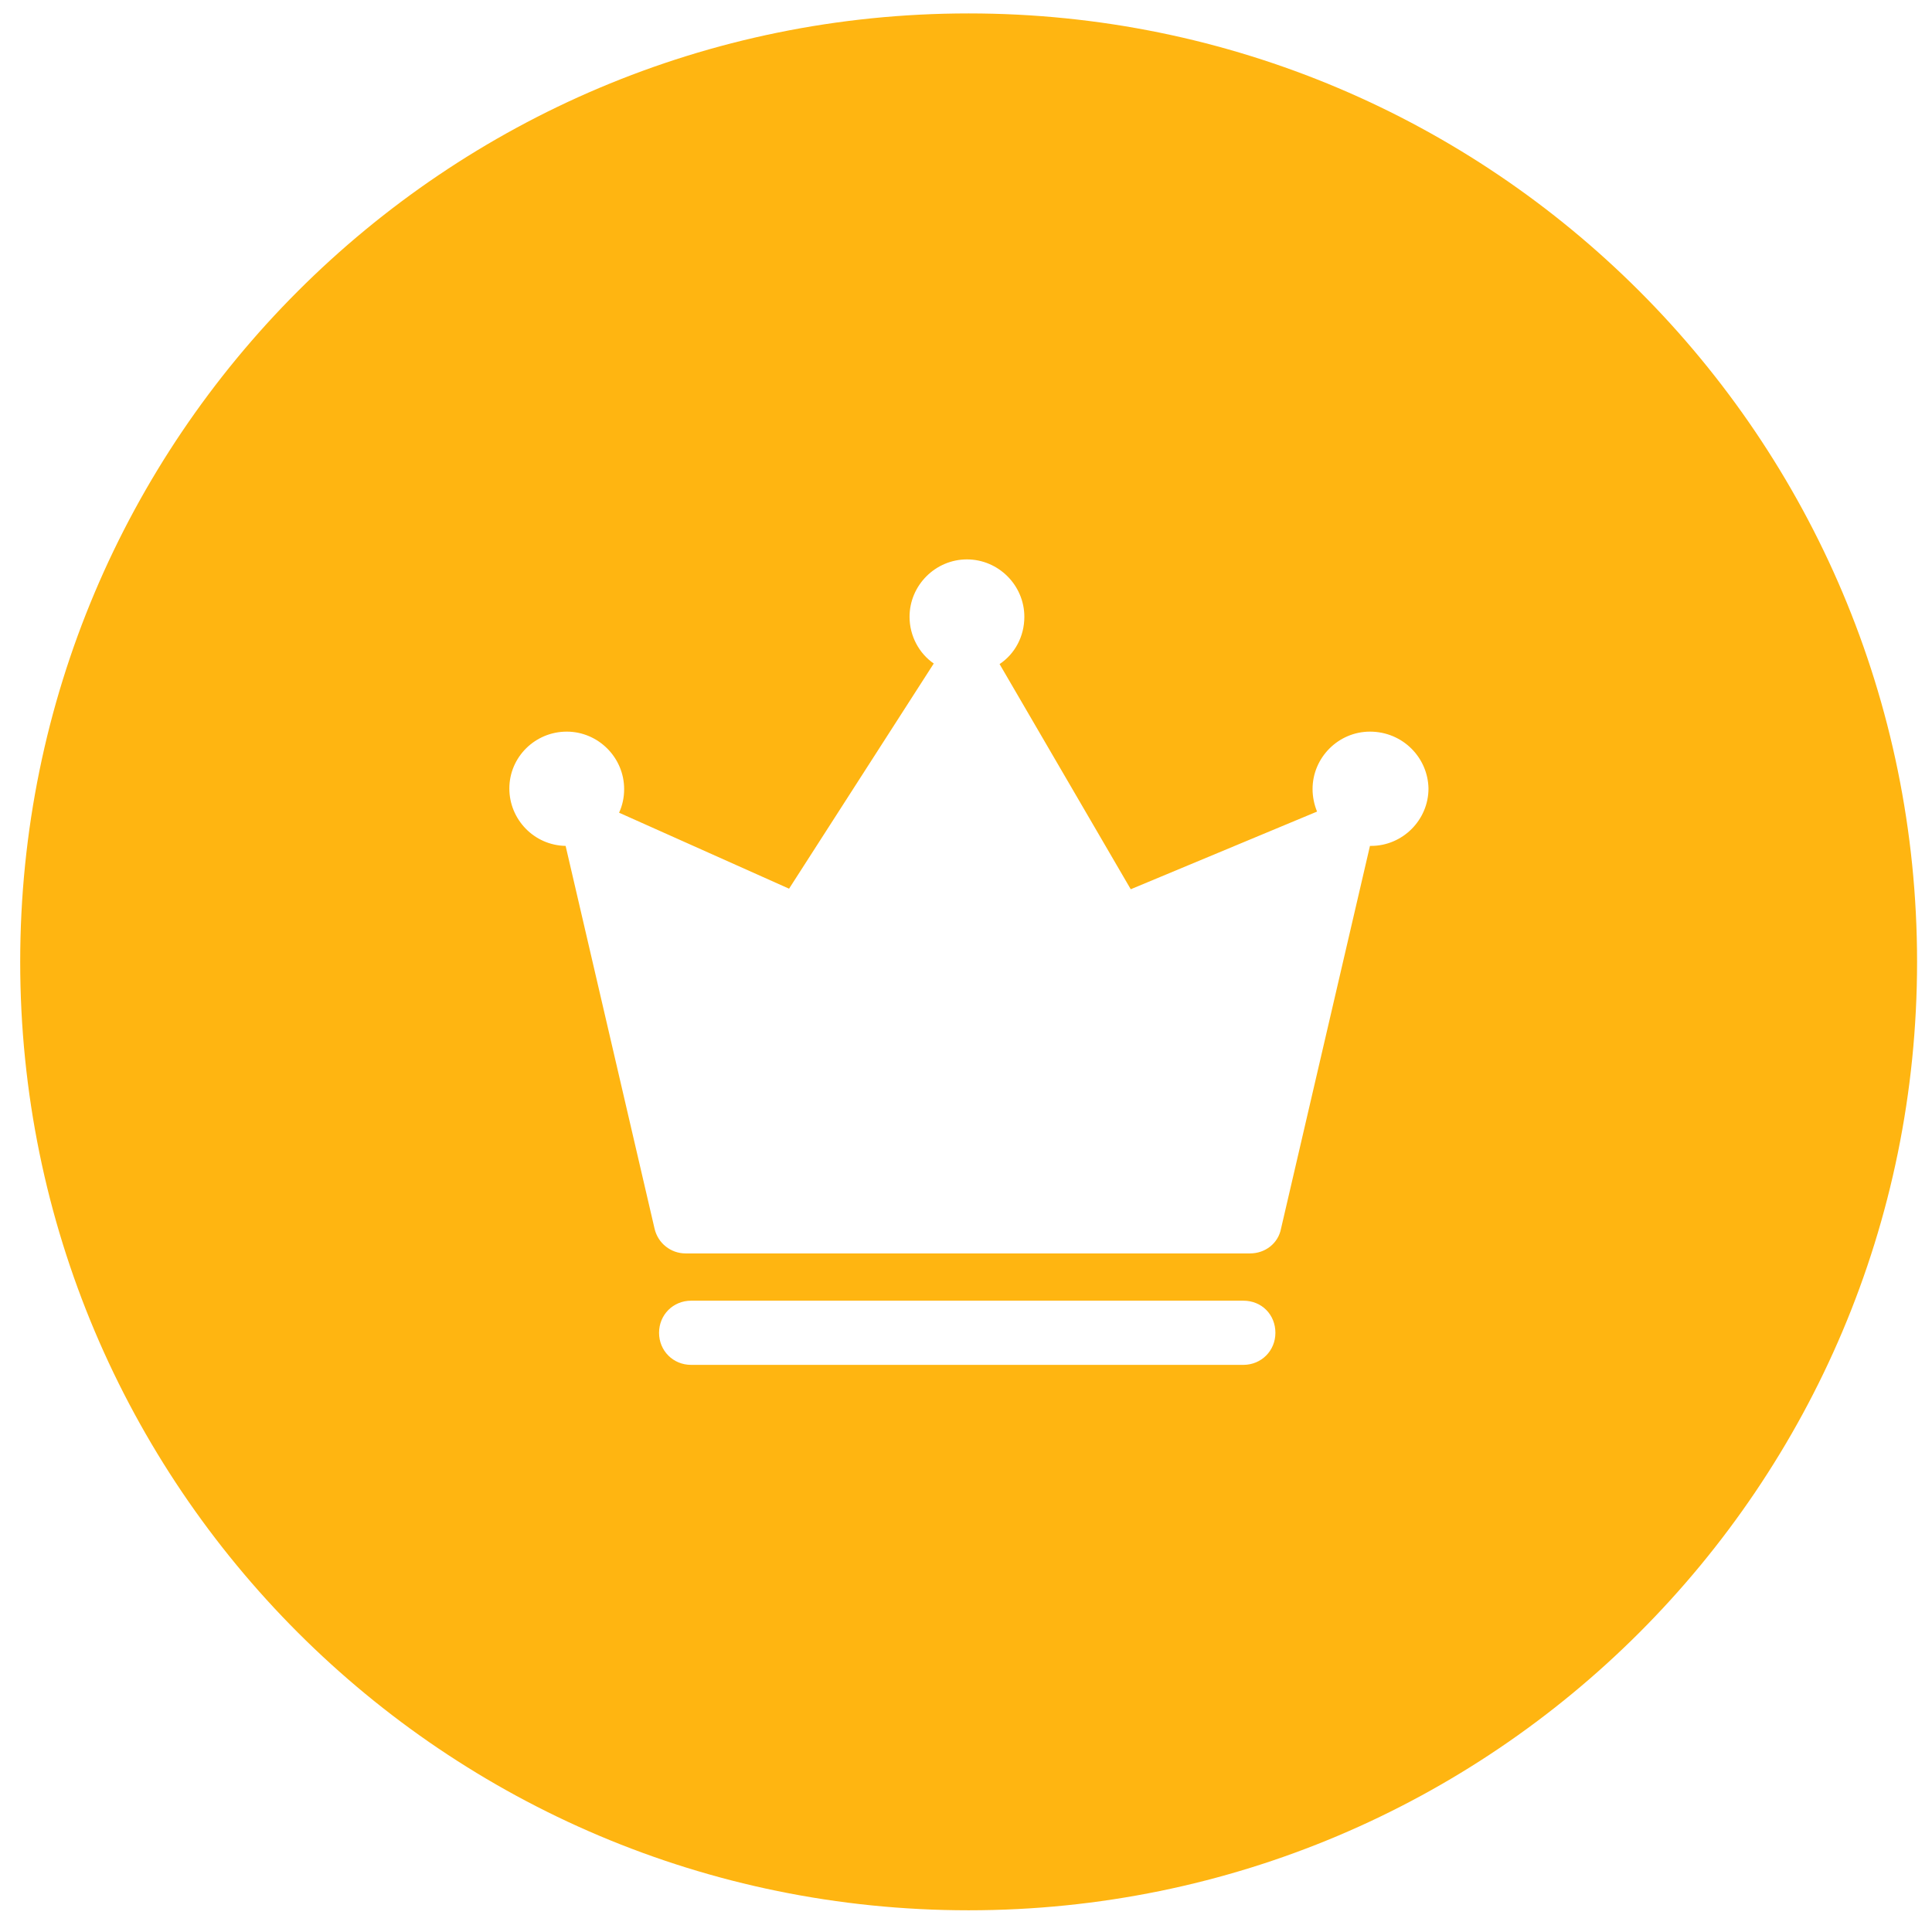 <?xml version="1.0" encoding="UTF-8"?>
<svg width="55px" height="55px" viewBox="0 0 55 55" version="1.1" xmlns="http://www.w3.org/2000/svg" xmlns:xlink="http://www.w3.org/1999/xlink">
    <title>VIP-fill备份</title>
    <defs>
        <filter id="filter-1">
            <feColorMatrix in="SourceGraphic" type="matrix" values="0 0 0 0 1 0 0 0 0 0.71 0 0 0 0 0.065 0 0 0 1 0"></feColorMatrix>
        </filter>
    </defs>
    <g id="U-Bolt-Pro-Max-web" stroke="none" stroke-width="1">
        <g id="VIP-fill备份" transform="translate(-273, -181)" filter="">
            <g transform="translate(273.575, 181.382)">
                <path d="M27,0 C12.082,0 0,12.082 0,27 C0,41.918 12.082,54 27,54 C41.918,54 54,41.918 54,27 C54,12.082 41.918,0 27,0 Z M34.82,38.473 L19.1,38.473 C18.588,38.473 18.187,38.072 18.187,37.56 C18.187,37.047 18.588,36.646 19.1,36.646 L34.82,36.646 C35.348,36.646 35.733,37.047 35.733,37.56 C35.733,38.072 35.332,38.473 34.82,38.473 Z M38.457,23.699 L38.425,23.699 L35.893,34.595 C35.813,35.012 35.445,35.3 35.012,35.3 L18.94,35.3 C18.523,35.3 18.155,35.012 18.059,34.595 L15.527,23.699 C14.63,23.683 13.925,22.946 13.925,22.065 C13.925,21.167 14.662,20.446 15.559,20.446 C16.456,20.446 17.193,21.183 17.193,22.081 C17.193,22.321 17.145,22.545 17.049,22.754 L21.888,24.917 L26.007,18.507 C25.59,18.219 25.318,17.722 25.318,17.177 C25.318,16.28 26.055,15.543 26.952,15.543 C27.849,15.543 28.586,16.28 28.586,17.177 C28.586,17.738 28.314,18.235 27.881,18.523 L31.615,24.933 L36.919,22.722 C36.839,22.529 36.791,22.305 36.791,22.081 C36.791,21.183 37.528,20.446 38.425,20.446 C39.354,20.446 40.075,21.183 40.091,22.065 C40.091,22.962 39.354,23.699 38.457,23.699 Z" id="形状" fill="#FFB511" fill-rule="nonzero"></path>
            </g>
        </g>
    </g>
</svg>